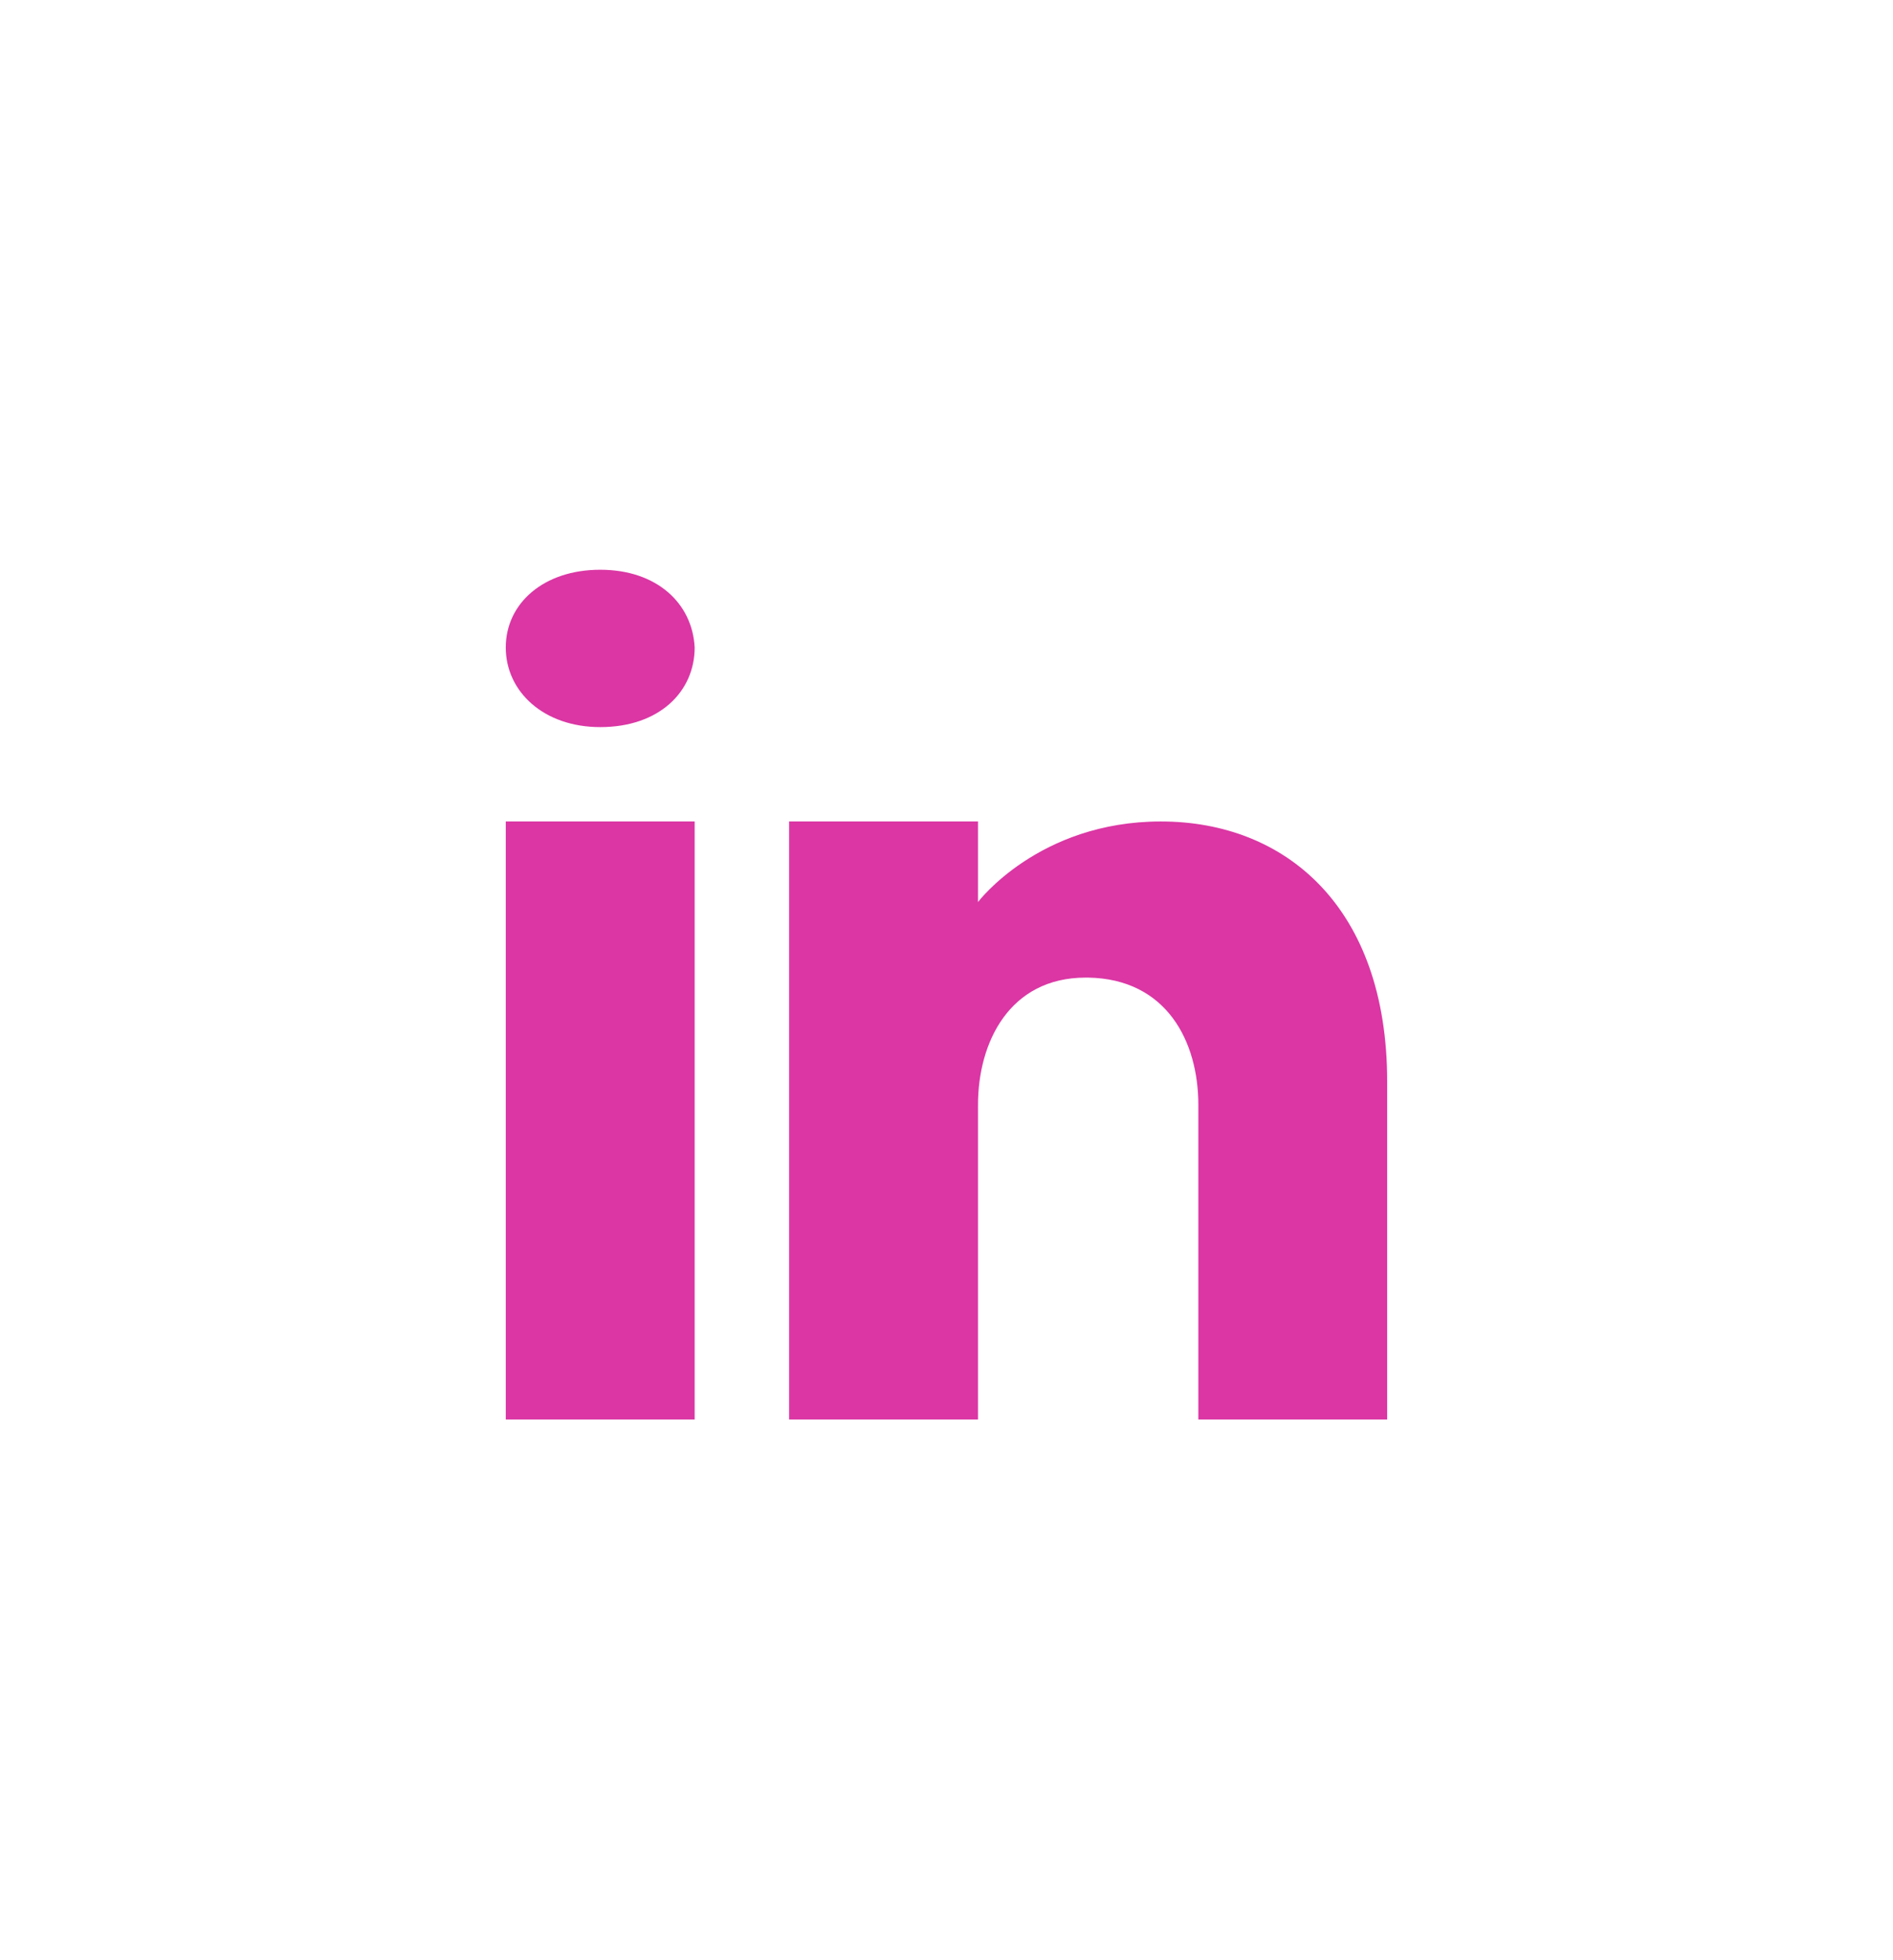 <svg width="28" height="29" viewBox="0 0 28 29" fill="none" xmlns="http://www.w3.org/2000/svg">
<path fill-rule="evenodd" clip-rule="evenodd" d="M10.275 21V12.153H7.481V21H10.275ZM8.878 8.429C8.04 8.429 7.481 8.927 7.481 9.579C7.481 10.23 8.04 10.757 8.878 10.757C9.754 10.757 10.275 10.23 10.275 9.579C10.242 8.927 9.716 8.429 8.878 8.429ZM17.725 21H20.518V15.999C20.518 13.425 19.019 12.153 17.171 12.153C15.364 12.153 14.466 13.345 14.466 13.345V12.153H11.672V21H14.466V16.344C14.466 15.422 14.931 14.463 16.058 14.463H16.095C17.259 14.482 17.725 15.413 17.725 16.344V21Z" fill="#DB36A4"/>
</svg>
